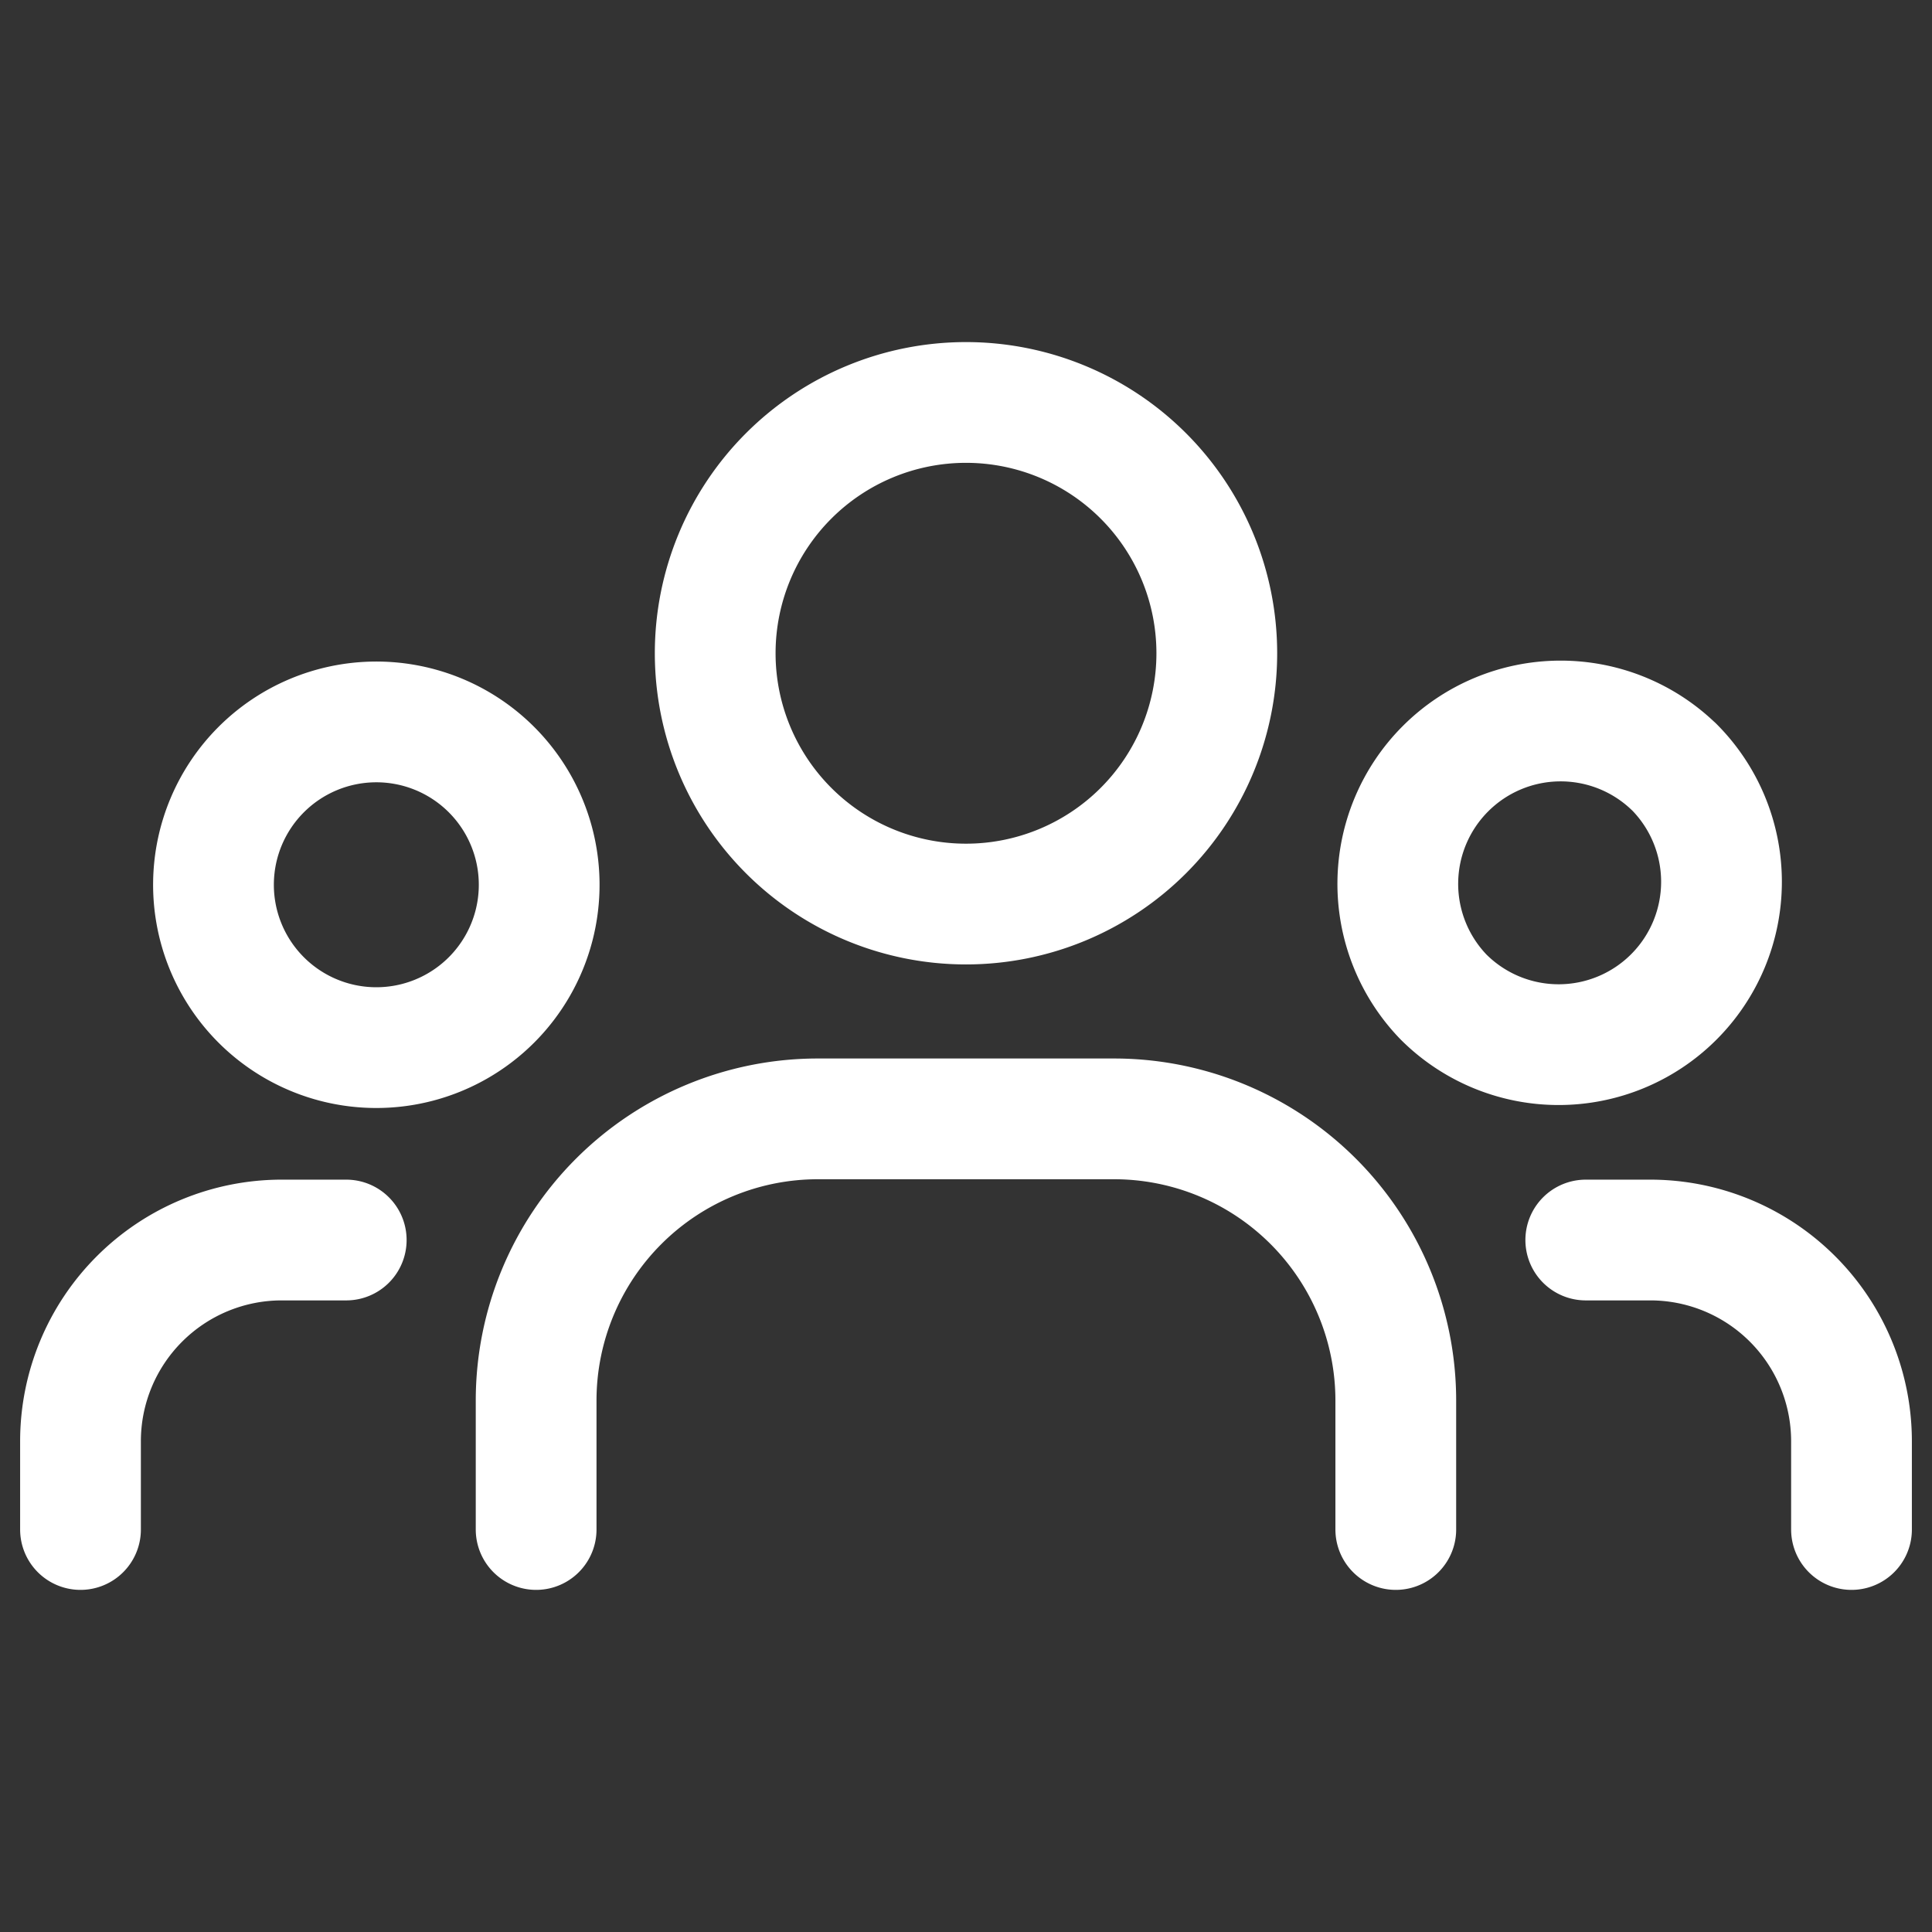 <svg width="24" height="24" fill="none" xmlns="http://www.w3.org/2000/svg">
  <rect width="100%" height="100%" fill="#333333" stroke="none"/>
  <path d="M20.793 9.524a2.023 2.023 0 1 1-2.862 2.86 2.023 2.023 0 0 1 2.861-2.86M14.203 5.912a3.115 3.115 0 1 1-4.406 4.406 3.115 3.115 0 0 1 4.406-4.406M6.068 9.524a2.023 2.023 0 1 1-2.86 2.86 2.023 2.023 0 0 1 2.86-2.86M23 19v-1.096a2.5 2.5 0 0 0-2.5-2.5h-.801M1 19v-1.096a2.5 2.5 0 0 1 2.5-2.5h.801M17.339 19v-1.601a3.5 3.5 0 0 0-3.5-3.5H10.16a3.5 3.5 0 0 0-3.5 3.5V19" stroke="#fff" stroke-width="1.5" stroke-linecap="round" stroke-linejoin="round"/>
</svg>
